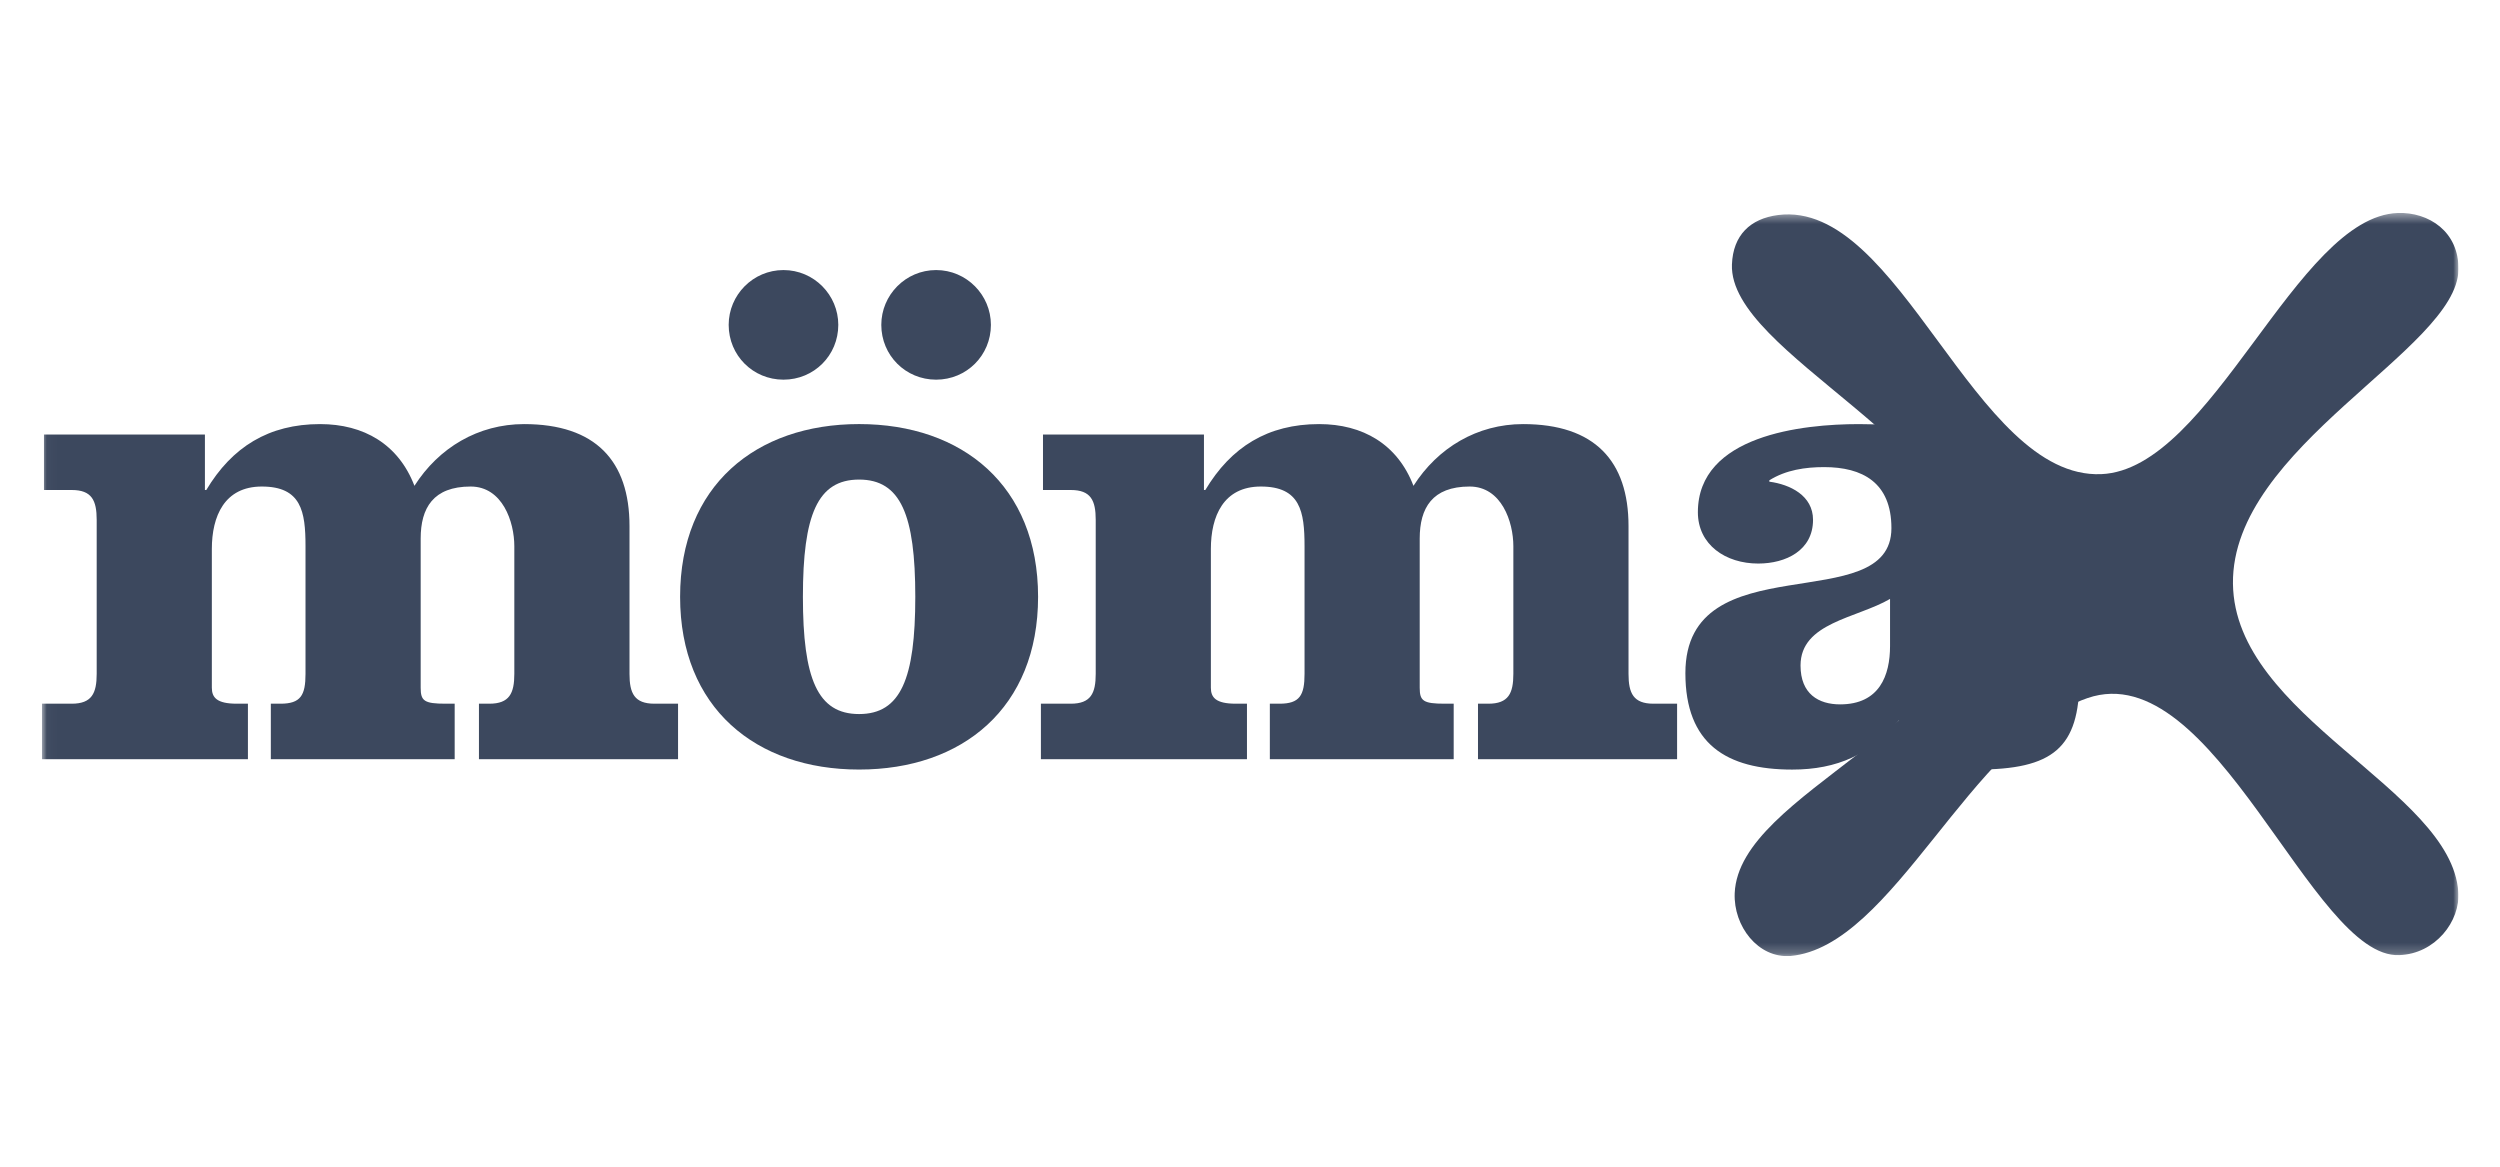 <svg width="240" height="112" viewBox="0 0 240 112" fill="none" xmlns="http://www.w3.org/2000/svg">
<g clip-path="url(#clip0_35_1781)">
<mask id="mask0_35_1781" style="mask-type:luminance" maskUnits="userSpaceOnUse" x="4" y="20" width="233" height="72">
<path d="M4.022 20.442H236.013V91.788H4.022V20.442Z" fill="white"/>
</mask>
<g mask="url(#mask0_35_1781)">
<path d="M236.013 25.901C235.881 33.556 214.218 42.876 214.364 56.029C214.508 68.816 235.312 75.766 235.996 85.615C236.215 88.433 233.784 91.578 230.332 91.69C221.938 92.067 212.586 62.811 200.396 67.018C189.091 70.919 181.775 90.874 171.877 91.777C168.777 92.002 166.4 88.915 166.531 85.746C166.931 76.022 189.919 69.755 189.821 56.026C189.728 42.901 165.949 33.974 166.266 25.392C166.37 22.578 168.028 20.988 170.687 20.644C182.418 19.125 189.489 46.039 201.731 45.517C212.355 45.065 220.437 20.79 230.19 20.447C233.136 20.343 236.078 22.22 236.013 25.901Z" fill="#3C485E"/>
<path d="M19.672 41.713V47.04H19.805C22.269 42.911 25.8 40.713 30.728 40.713C34.924 40.713 38.254 42.645 39.786 46.64C42.116 42.977 45.914 40.713 50.309 40.713C57.168 40.713 60.432 44.243 60.432 50.504V64.689C60.432 66.554 60.899 67.555 62.829 67.555H65.093V72.882H45.979V67.555H46.978C48.909 67.555 49.375 66.554 49.375 64.689V52.435C49.375 50.104 48.244 46.707 45.181 46.707C41.584 46.707 40.385 48.771 40.385 51.703V66.022C40.385 67.287 40.718 67.555 42.782 67.555H43.649V72.882H26V67.555H26.931C28.862 67.555 29.329 66.754 29.329 64.689V52.435C29.329 49.104 28.929 46.707 25.133 46.707C21.536 46.707 20.337 49.571 20.337 52.701V66.022C20.337 66.955 20.805 67.555 22.735 67.555H23.801V72.882H4.022V67.555H6.884C8.816 67.555 9.282 66.554 9.282 64.689V49.905C9.282 48.039 8.816 47.04 6.884 47.04H4.221V41.713H19.672Z" fill="#3C485E"/>
<path d="M95.127 31.187C95.127 34.117 92.796 36.448 89.866 36.448C86.936 36.448 84.605 34.117 84.605 31.187C84.605 28.323 86.936 25.926 89.866 25.926C92.796 25.926 95.127 28.323 95.127 31.187ZM77.079 57.295C77.079 65.154 78.477 68.549 82.473 68.549C86.47 68.549 87.868 65.154 87.868 57.295C87.868 49.435 86.47 46.039 82.473 46.039C78.477 46.039 77.079 49.435 77.079 57.295ZM80.476 31.187C80.476 34.117 78.145 36.448 75.214 36.448C72.283 36.448 69.953 34.117 69.953 31.187C69.953 28.323 72.283 25.926 75.214 25.926C78.145 25.926 80.476 28.323 80.476 31.187ZM99.656 57.295C99.656 67.95 92.397 73.877 82.473 73.877C72.55 73.877 65.29 67.95 65.29 57.295C65.29 46.638 72.55 40.711 82.473 40.711C92.397 40.711 99.656 46.638 99.656 57.295Z" fill="#3C485E"/>
<path d="M115.58 41.713V47.04H115.712C118.177 42.911 121.706 40.713 126.635 40.713C130.831 40.713 134.161 42.645 135.693 46.64C138.023 42.977 141.819 40.713 146.216 40.713C153.076 40.713 156.338 44.243 156.338 50.504V64.689C156.338 66.554 156.805 67.555 158.736 67.555H161.001V72.882H141.887V67.555H142.886C144.817 67.555 145.282 66.554 145.282 64.689V52.435C145.282 50.104 144.151 46.707 141.086 46.707C137.491 46.707 136.292 48.771 136.292 51.703V66.022C136.292 67.287 136.625 67.555 138.69 67.555H139.554V72.882H121.905V67.555H122.839C124.769 67.555 125.236 66.754 125.236 64.689V52.435C125.236 49.104 124.836 46.707 121.04 46.707C117.443 46.707 116.244 49.571 116.244 52.701V66.022C116.244 66.955 116.711 67.555 118.642 67.555H119.709V72.882H99.927V67.555H102.792C104.723 67.555 105.189 66.554 105.189 64.689V49.905C105.189 48.039 104.723 47.04 102.792 47.04H100.127V41.713H115.58Z" fill="#3C485E"/>
<path d="M181.444 57.496C178.246 59.362 172.851 59.761 172.851 63.889C172.851 66.621 174.584 67.62 176.649 67.62C180.444 67.62 181.444 64.823 181.444 62.025V57.496ZM199.625 61.492V65.156C199.625 71.816 197.095 73.88 189.703 73.88C186.505 73.88 183.375 72.349 182.309 69.151C179.579 72.416 176.382 73.88 172.052 73.88C165.728 73.88 161.797 71.416 161.797 64.622C161.797 52.036 181.576 59.428 181.576 50.703C181.576 46.308 178.778 44.842 175.117 44.842C173.319 44.842 171.453 45.109 169.856 46.109V46.241C171.854 46.507 174.051 47.573 174.051 49.905C174.051 52.835 171.453 54.101 168.789 54.101C165.66 54.101 162.996 52.302 162.996 49.172C162.996 41.778 173.052 40.714 178.447 40.714C187.57 40.714 192.499 42.845 192.499 52.568V64.956C192.499 66.888 192.701 67.62 193.764 67.62C195.23 67.62 195.963 66.754 195.963 63.026V61.492H199.625Z" fill="#3C485E"/>
</g>
</g>
<defs>
<clipPath id="clip0_35_1781">
<rect width="232" height="71.347" fill="white" transform="translate(4.02 20.441)"/>
</clipPath>
</defs>
</svg>

